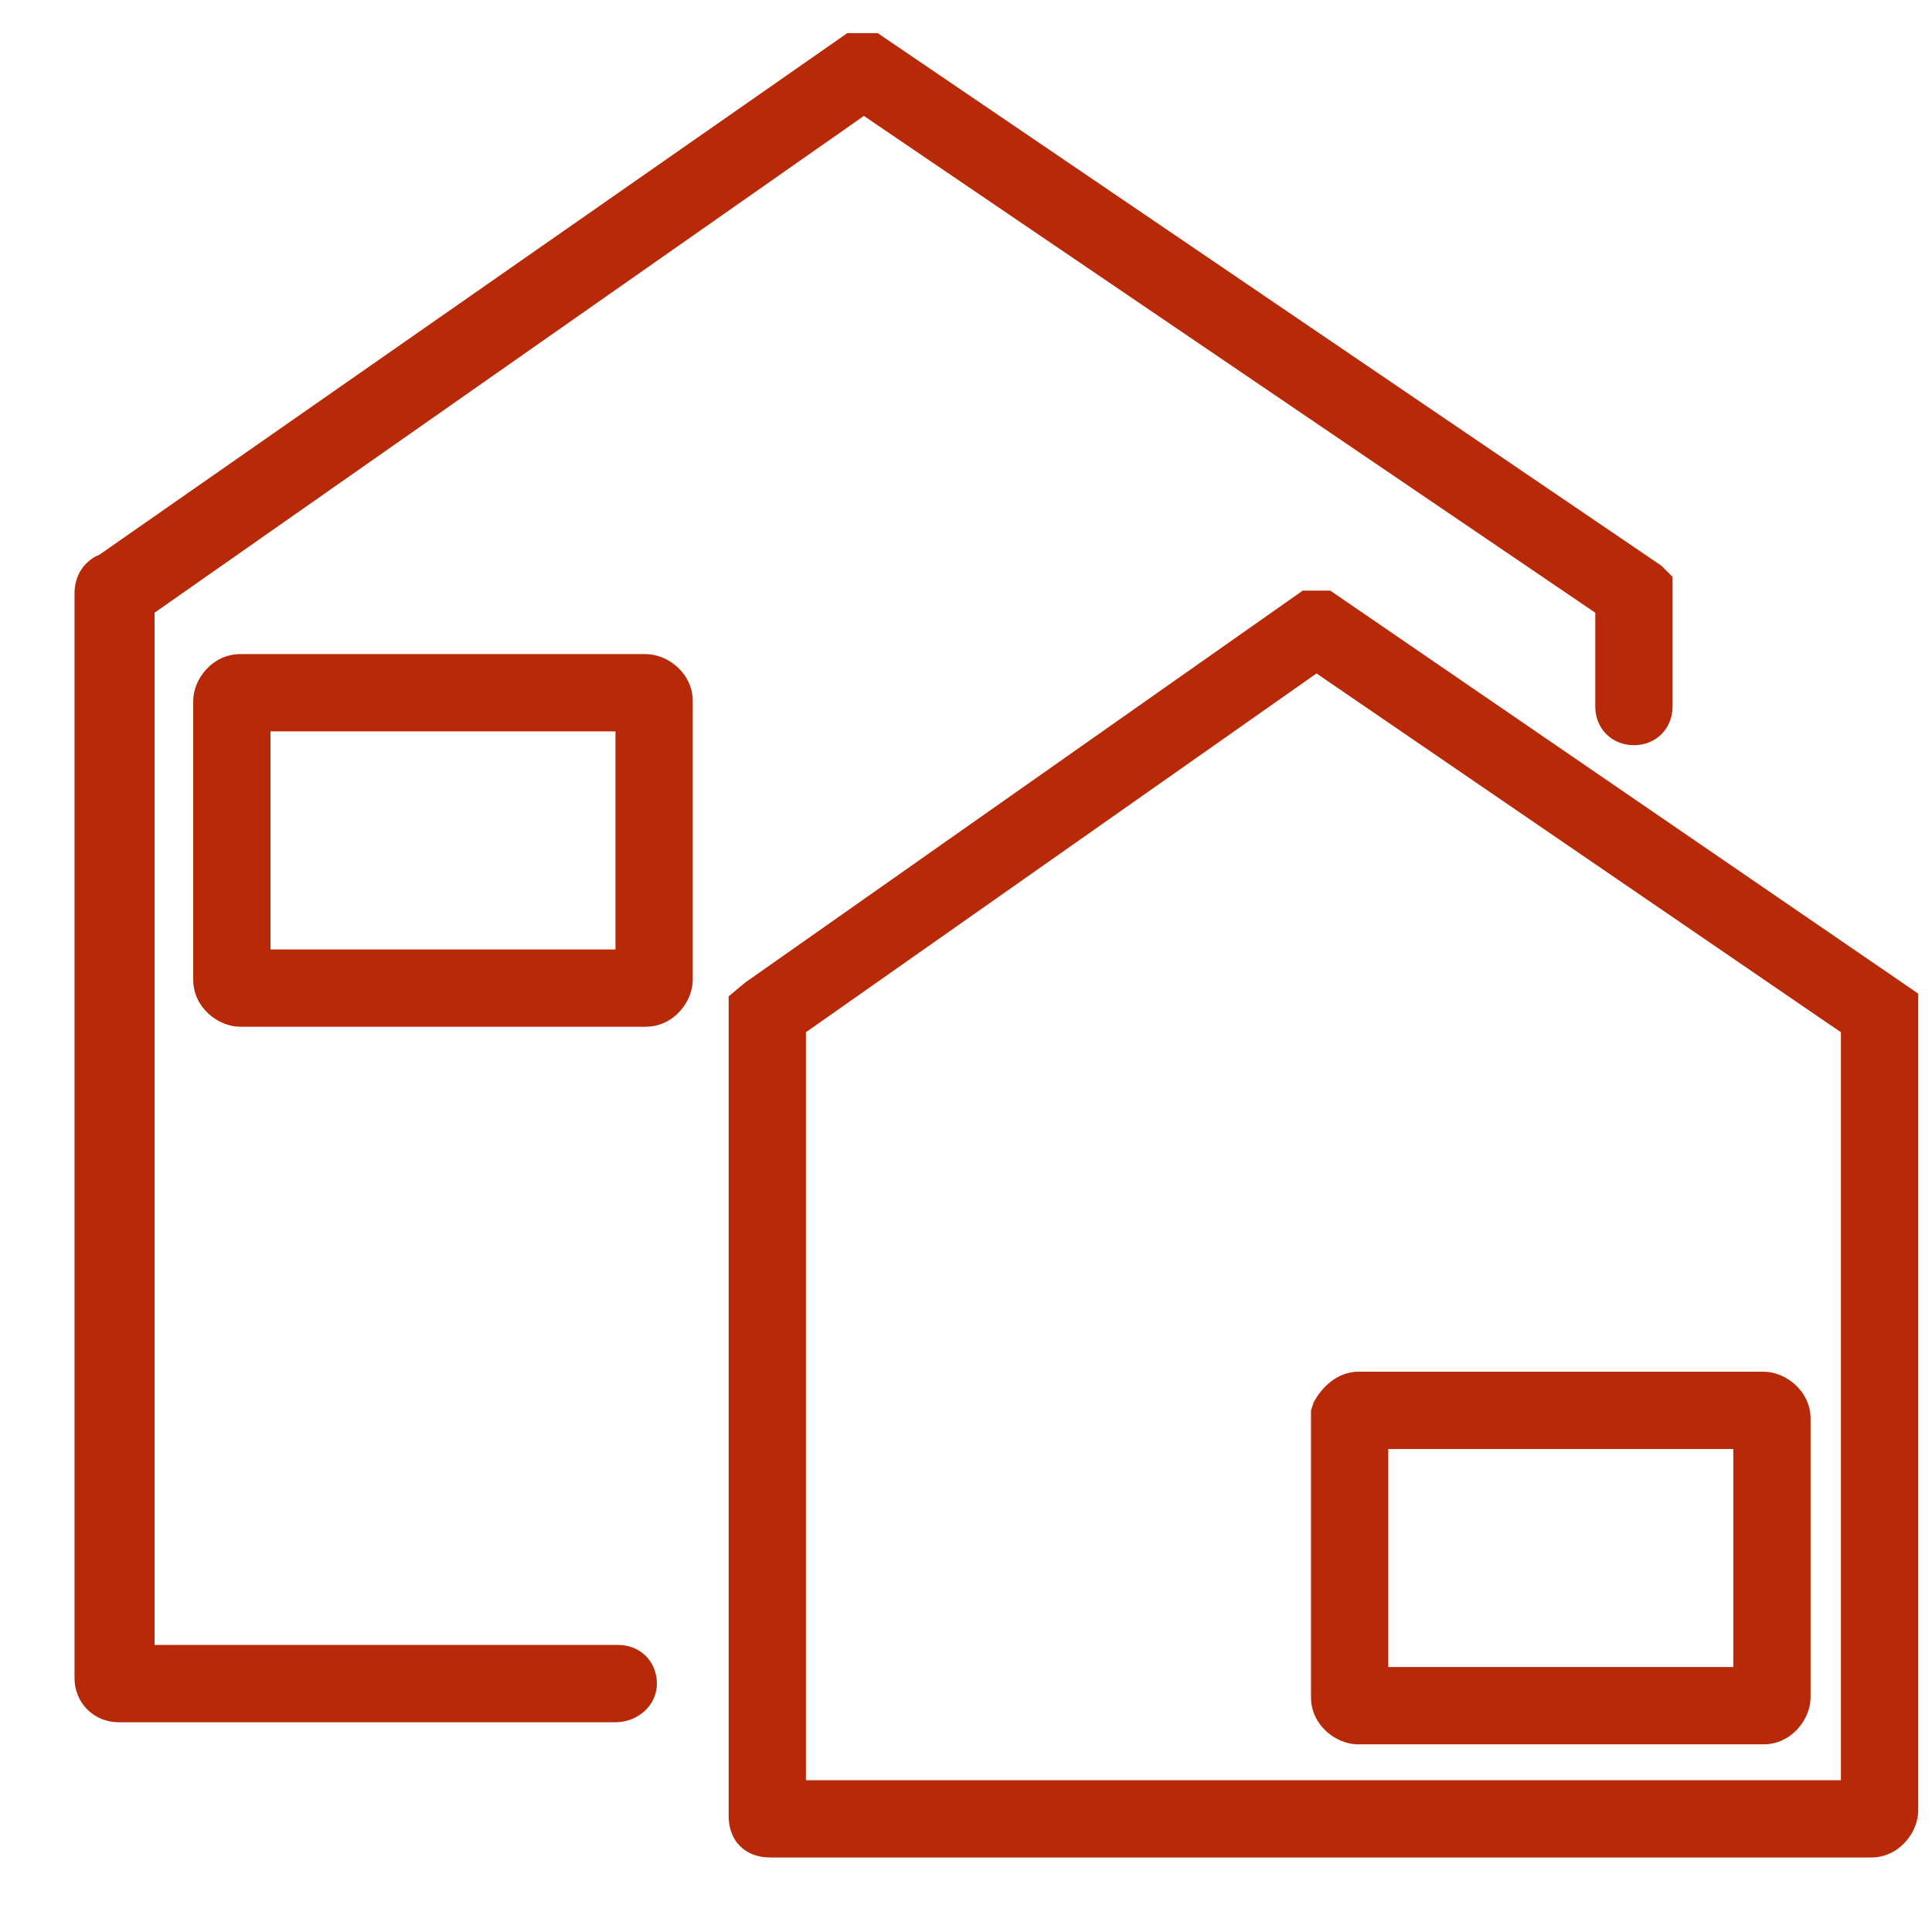 <?xml version="1.0" encoding="UTF-8"?>
<!-- Generator: Adobe Illustrator 24.0.3, SVG Export Plug-In . SVG Version: 6.00 Build 0)  -->
<svg xmlns="http://www.w3.org/2000/svg" xmlns:xlink="http://www.w3.org/1999/xlink" version="1.1" id="Layer_1" x="0px" y="0px" viewBox="0 0 70 70" style="enable-background:new 0 0 70 70;" xml:space="preserve">
<style type="text/css">
	.st0{fill:#B82908;}
</style>
<path class="st0" d="M22.3,62.4h-18c-0.9,0-1.6-0.7-1.6-1.6V21.5c0-0.7,0.4-1.2,0.9-1.4L30.7,1.2h1.1l28.4,19.3l0.4,0.4v4.7  c0,0.8-0.6,1.4-1.4,1.4s-1.4-0.6-1.4-1.4v-3.4l-26.5-18l-25.7,18v37.4h16.8c0.8,0,1.4,0.6,1.4,1.4S23.1,62.4,22.3,62.4z"></path>
<path class="st0" d="M67.8,67.3H27.9c-0.9,0-1.5-0.6-1.5-1.5V36.1l0.6-0.5l20.2-14.2h1L69.5,36v29.6C69.5,66.4,68.8,67.3,67.8,67.3z   M29.2,64.5h37.5V37.4l-19-13l-18.5,13V64.5z M23.4,37.2H8.7c-0.8,0-1.7-0.7-1.7-1.7V25.4c0-0.8,0.7-1.7,1.7-1.7h14.7  c0.8,0,1.7,0.7,1.7,1.7v10.1C25.1,36.3,24.4,37.2,23.4,37.2z M9.8,34.4h12.5v-7.9H9.8V34.4z M23.4,26.5L23.4,26.5L23.4,26.5z"></path>
<path class="st0" d="M63.9,63.2H49.2c-0.8,0-1.7-0.7-1.7-1.7V51.1l0.1-0.3c0.5-0.9,1.2-1.1,1.6-1.1h14.7c0.8,0,1.7,0.7,1.7,1.7v10.1  C65.6,62.3,64.9,63.2,63.9,63.2z M50.3,60.4h12.5v-7.9H50.3V60.4z M63.9,52.5L63.9,52.5L63.9,52.5z"></path>
</svg>
